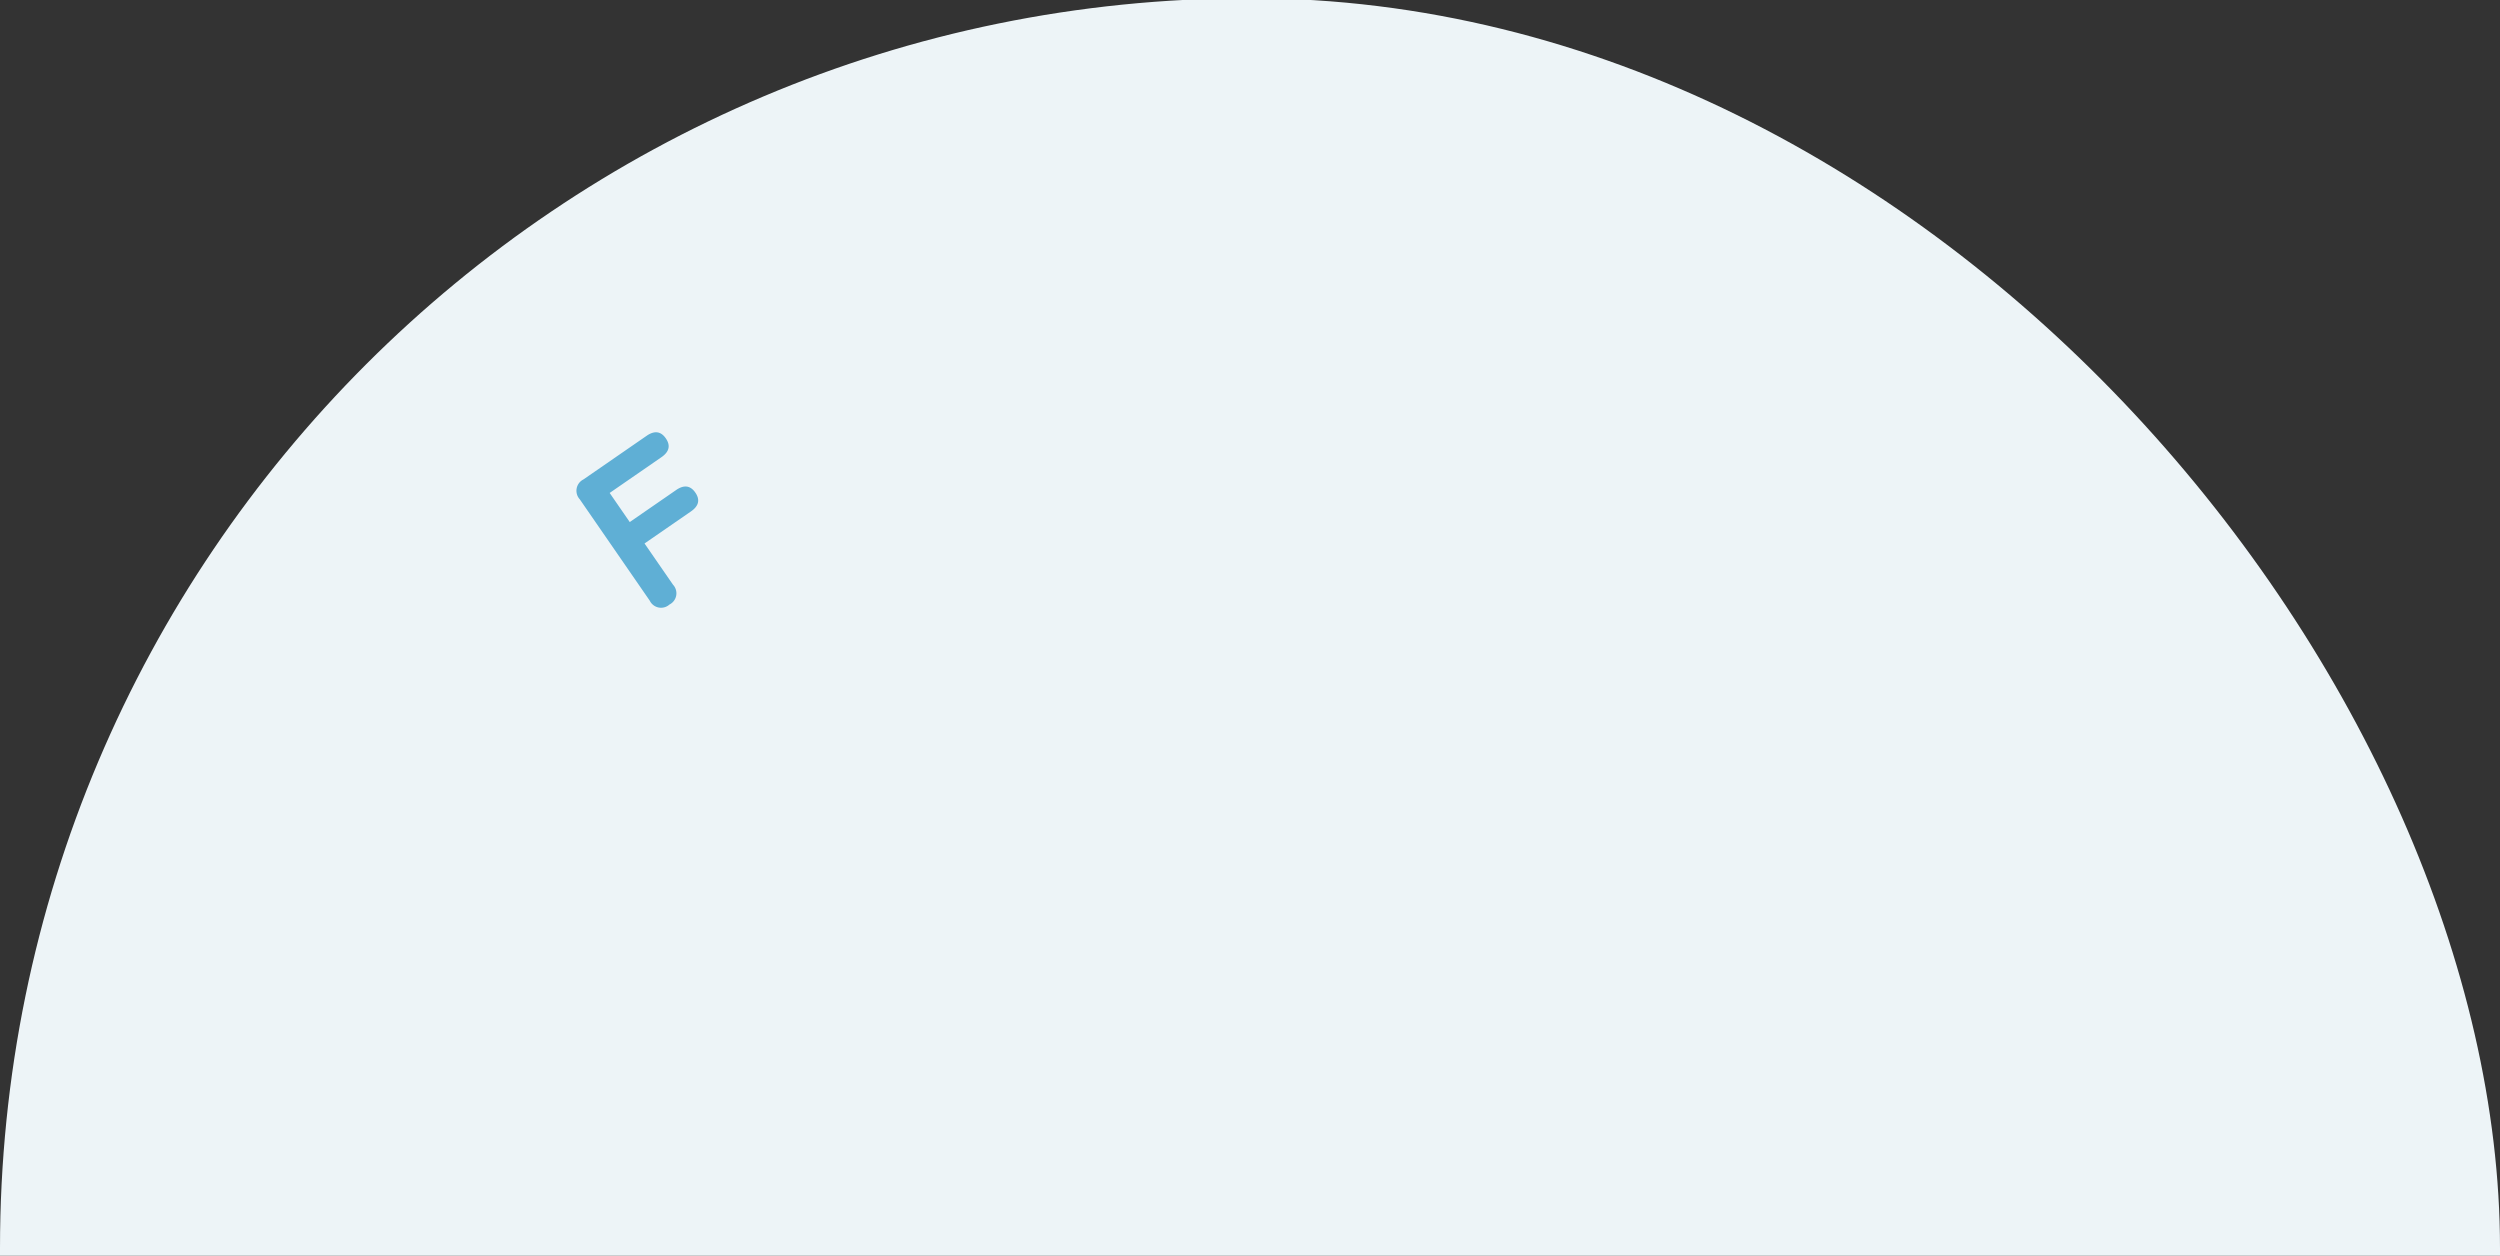 <svg xmlns="http://www.w3.org/2000/svg" xmlns:xlink="http://www.w3.org/1999/xlink" width="438" height="220" viewBox="0 0 438 220">
  <rect x="0" y="0" width="438" height="220" fill="#333333" stroke="none"/>
  <defs>
    <clipPath id="clip-path">
      <rect id="長方形_353" data-name="長方形 353" width="438" height="220" transform="translate(2149 -14631)" fill="#EDF4F7" stroke="#707070" stroke-width="1"/>
    </clipPath>
    <clipPath id="clip-path-2">
      <rect id="長方形_352" data-name="長方形 352" width="235.517" height="62.788" transform="translate(0 0)" fill="#5FAFD5"/>
    </clipPath>
  </defs>
  <g id="follow1" transform="translate(-2149 14631)" clip-path="url(#clip-path)">
    <rect id="長方形_351" data-name="長方形 351" width="438" height="440" rx="219" transform="translate(2149 -14631.314)" fill="#EDF4F7"/>
    <g id="follow_us" data-name="follow us" transform="translate(2250 -14587.314)">
      <g id="グループ_25240" data-name="グループ 25240" clip-path="url(#clip-path-2)">
        <path id="パス_2718" data-name="パス 2718" d="M16.3,62.219a2.2,2.2,0,0,1-3.458-.66L.582,43.8a2.218,2.218,0,0,1,.639-3.49L12.29,32.665q2.064-1.425,3.36.451t-.769,3.3L5.813,42.679l3.519,5.1,8.13-5.614q2.064-1.425,3.36.452t-.768,3.3l-8.131,5.614,4.988,7.223a2.2,2.2,0,0,1-.607,3.467" fill="#5FAFD5"/>
      </g>
    </g>
  </g>
</svg>
